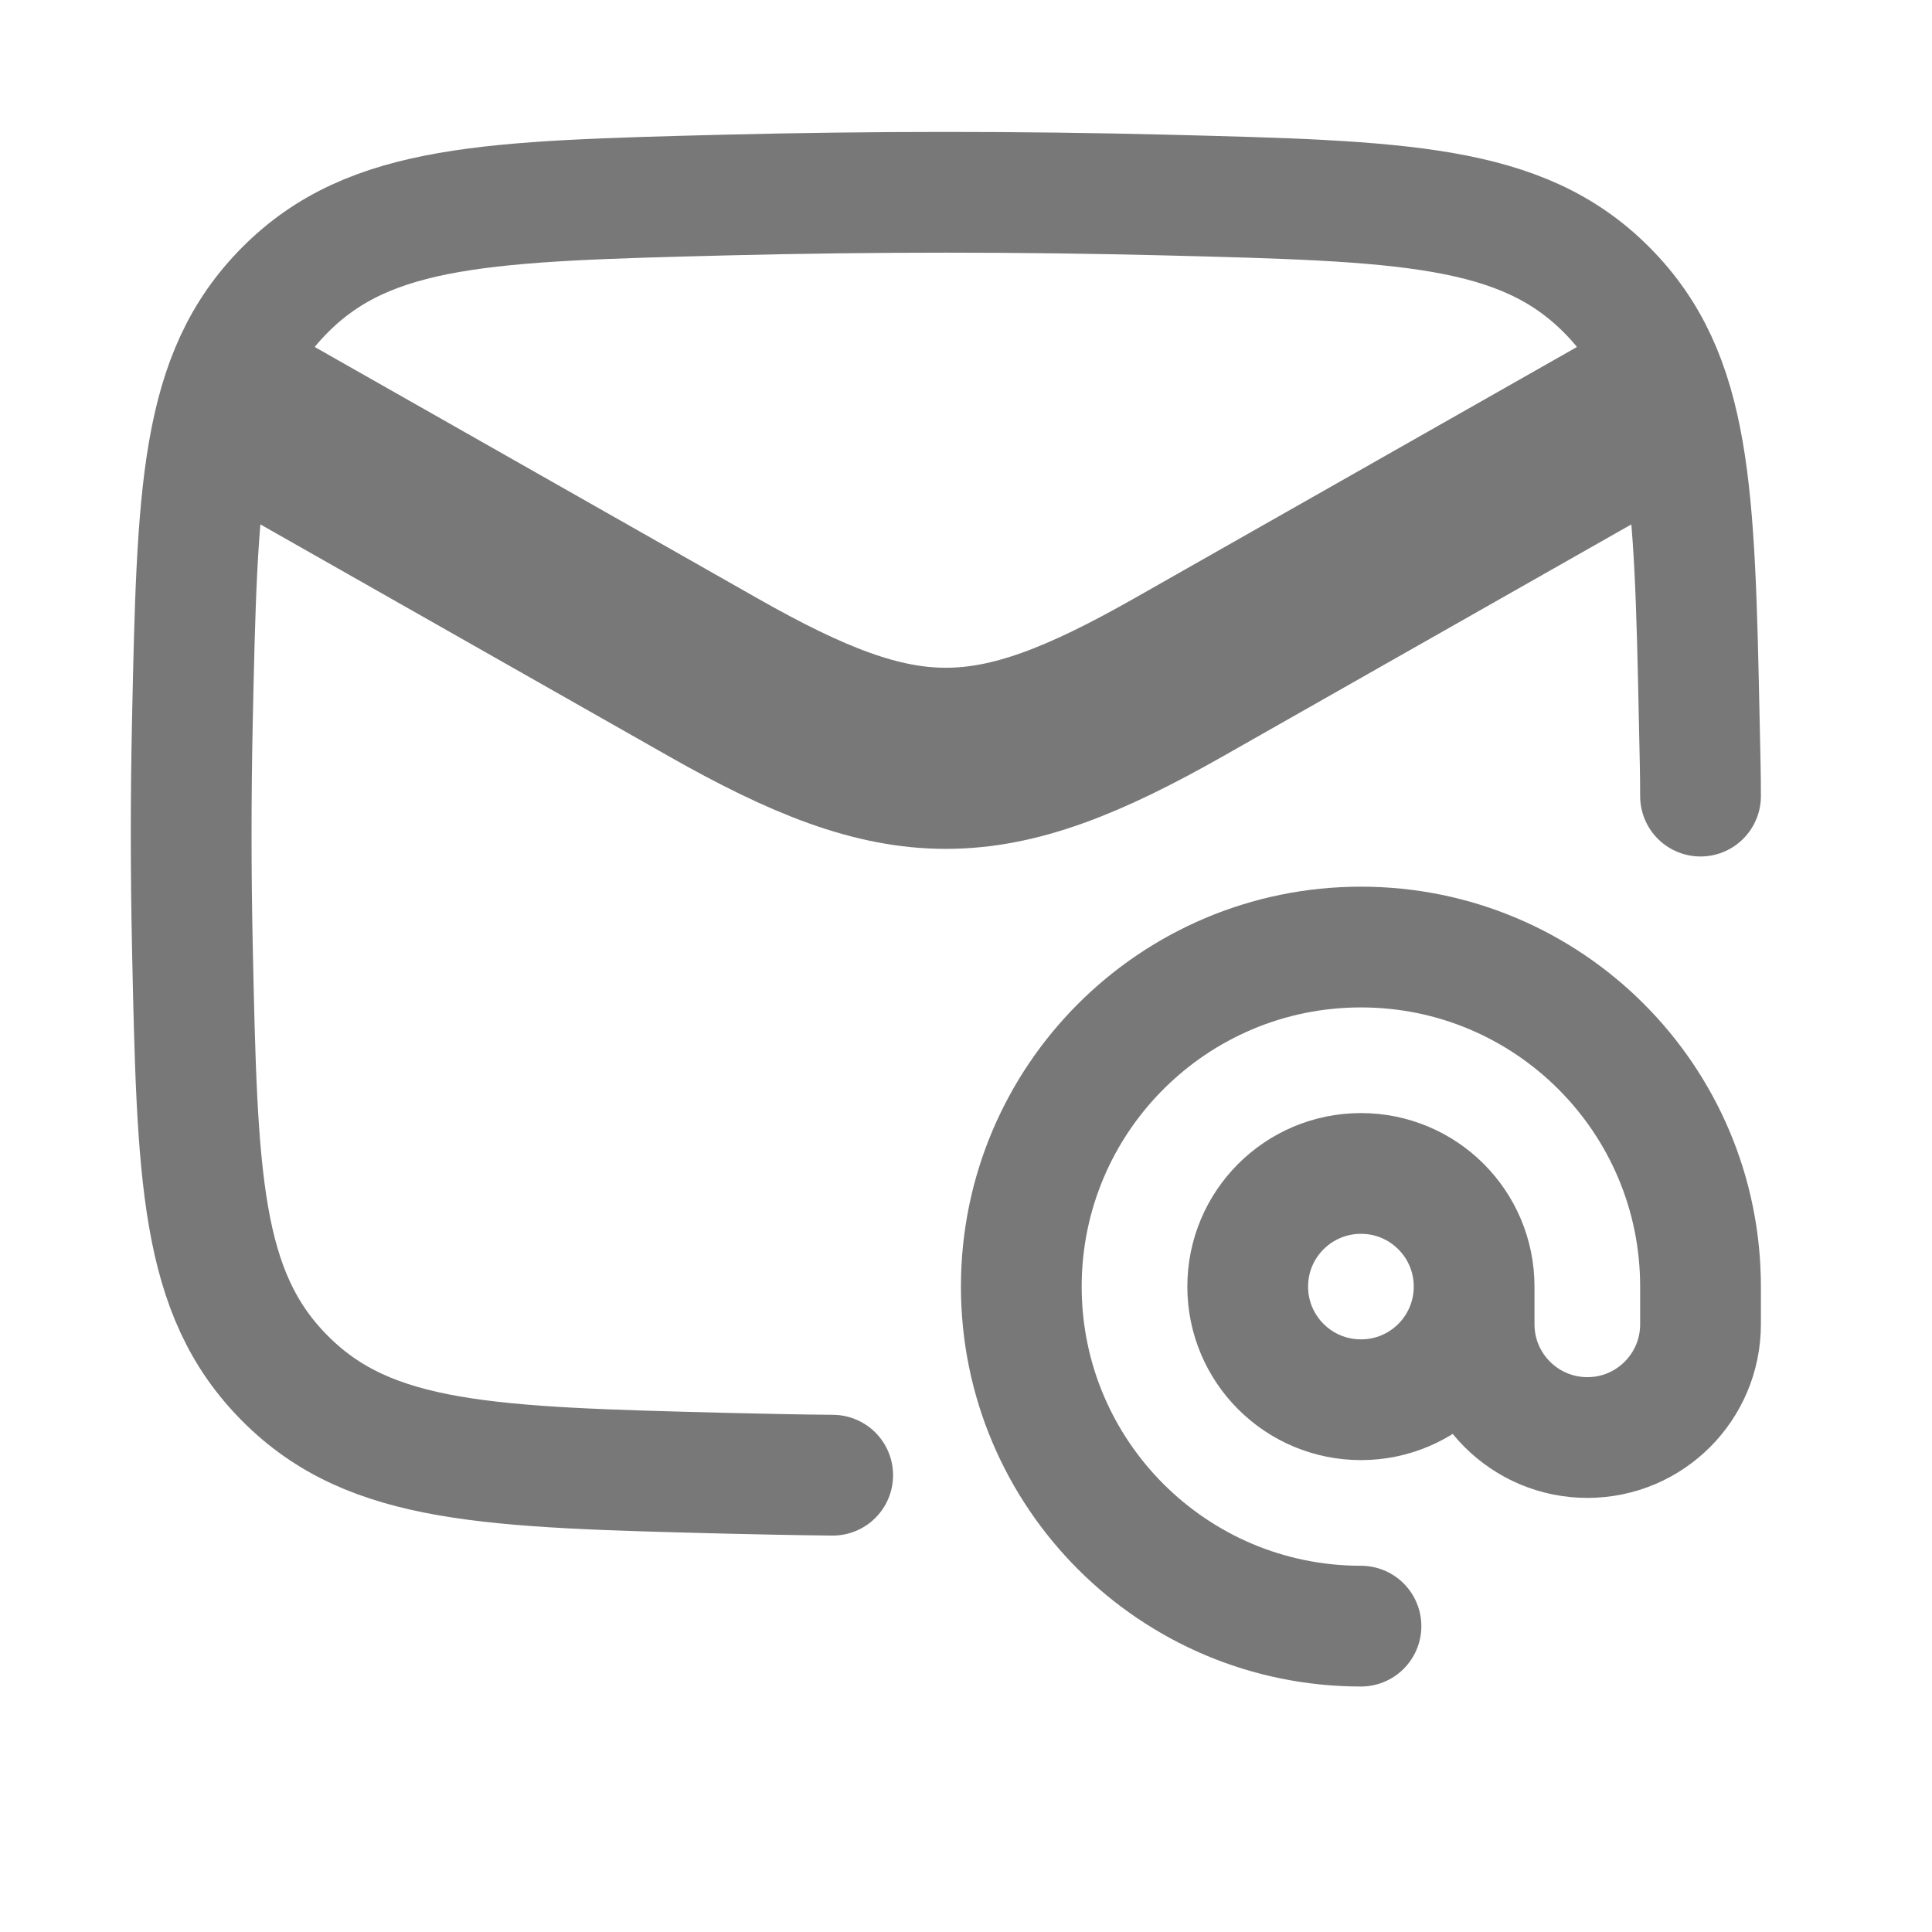 <svg width="16" height="16" viewBox="0 0 16 16" fill="none" xmlns="http://www.w3.org/2000/svg">
<path d="M1.583 3.155L5.904 5.608C7.482 6.504 8.184 6.504 9.763 5.608L14.083 3.155" stroke="#787878" stroke-width="1.5" stroke-linejoin="round"/>
<path d="M6.896 12.217C6.604 12.214 6.313 12.208 6.02 12.201C4.052 12.151 3.068 12.127 2.361 11.416C1.654 10.707 1.634 9.748 1.593 7.831C1.58 7.214 1.58 6.602 1.593 5.985C1.634 4.068 1.654 3.11 2.361 2.4C3.068 1.69 4.052 1.665 6.02 1.615C7.233 1.585 8.434 1.585 9.646 1.615C11.614 1.665 12.598 1.69 13.305 2.4C14.012 3.11 14.033 4.068 14.073 5.985C14.079 6.269 14.083 6.403 14.083 6.593" stroke="#787878" stroke-linecap="round" stroke-linejoin="round"/>
<path d="M12.208 10.655C12.208 11.173 11.789 11.592 11.271 11.592C10.753 11.592 10.333 11.173 10.333 10.655C10.333 10.137 10.753 9.718 11.271 9.718C11.789 9.718 12.208 10.137 12.208 10.655ZM12.208 10.655V10.967C12.208 11.485 12.628 11.905 13.146 11.905C13.664 11.905 14.083 11.485 14.083 10.967V10.655C14.083 9.102 12.824 7.843 11.271 7.843C9.717 7.843 8.458 9.102 8.458 10.655C8.458 12.208 9.717 13.467 11.271 13.467" stroke="#787878" stroke-linecap="round" stroke-linejoin="round"/>
</svg>
